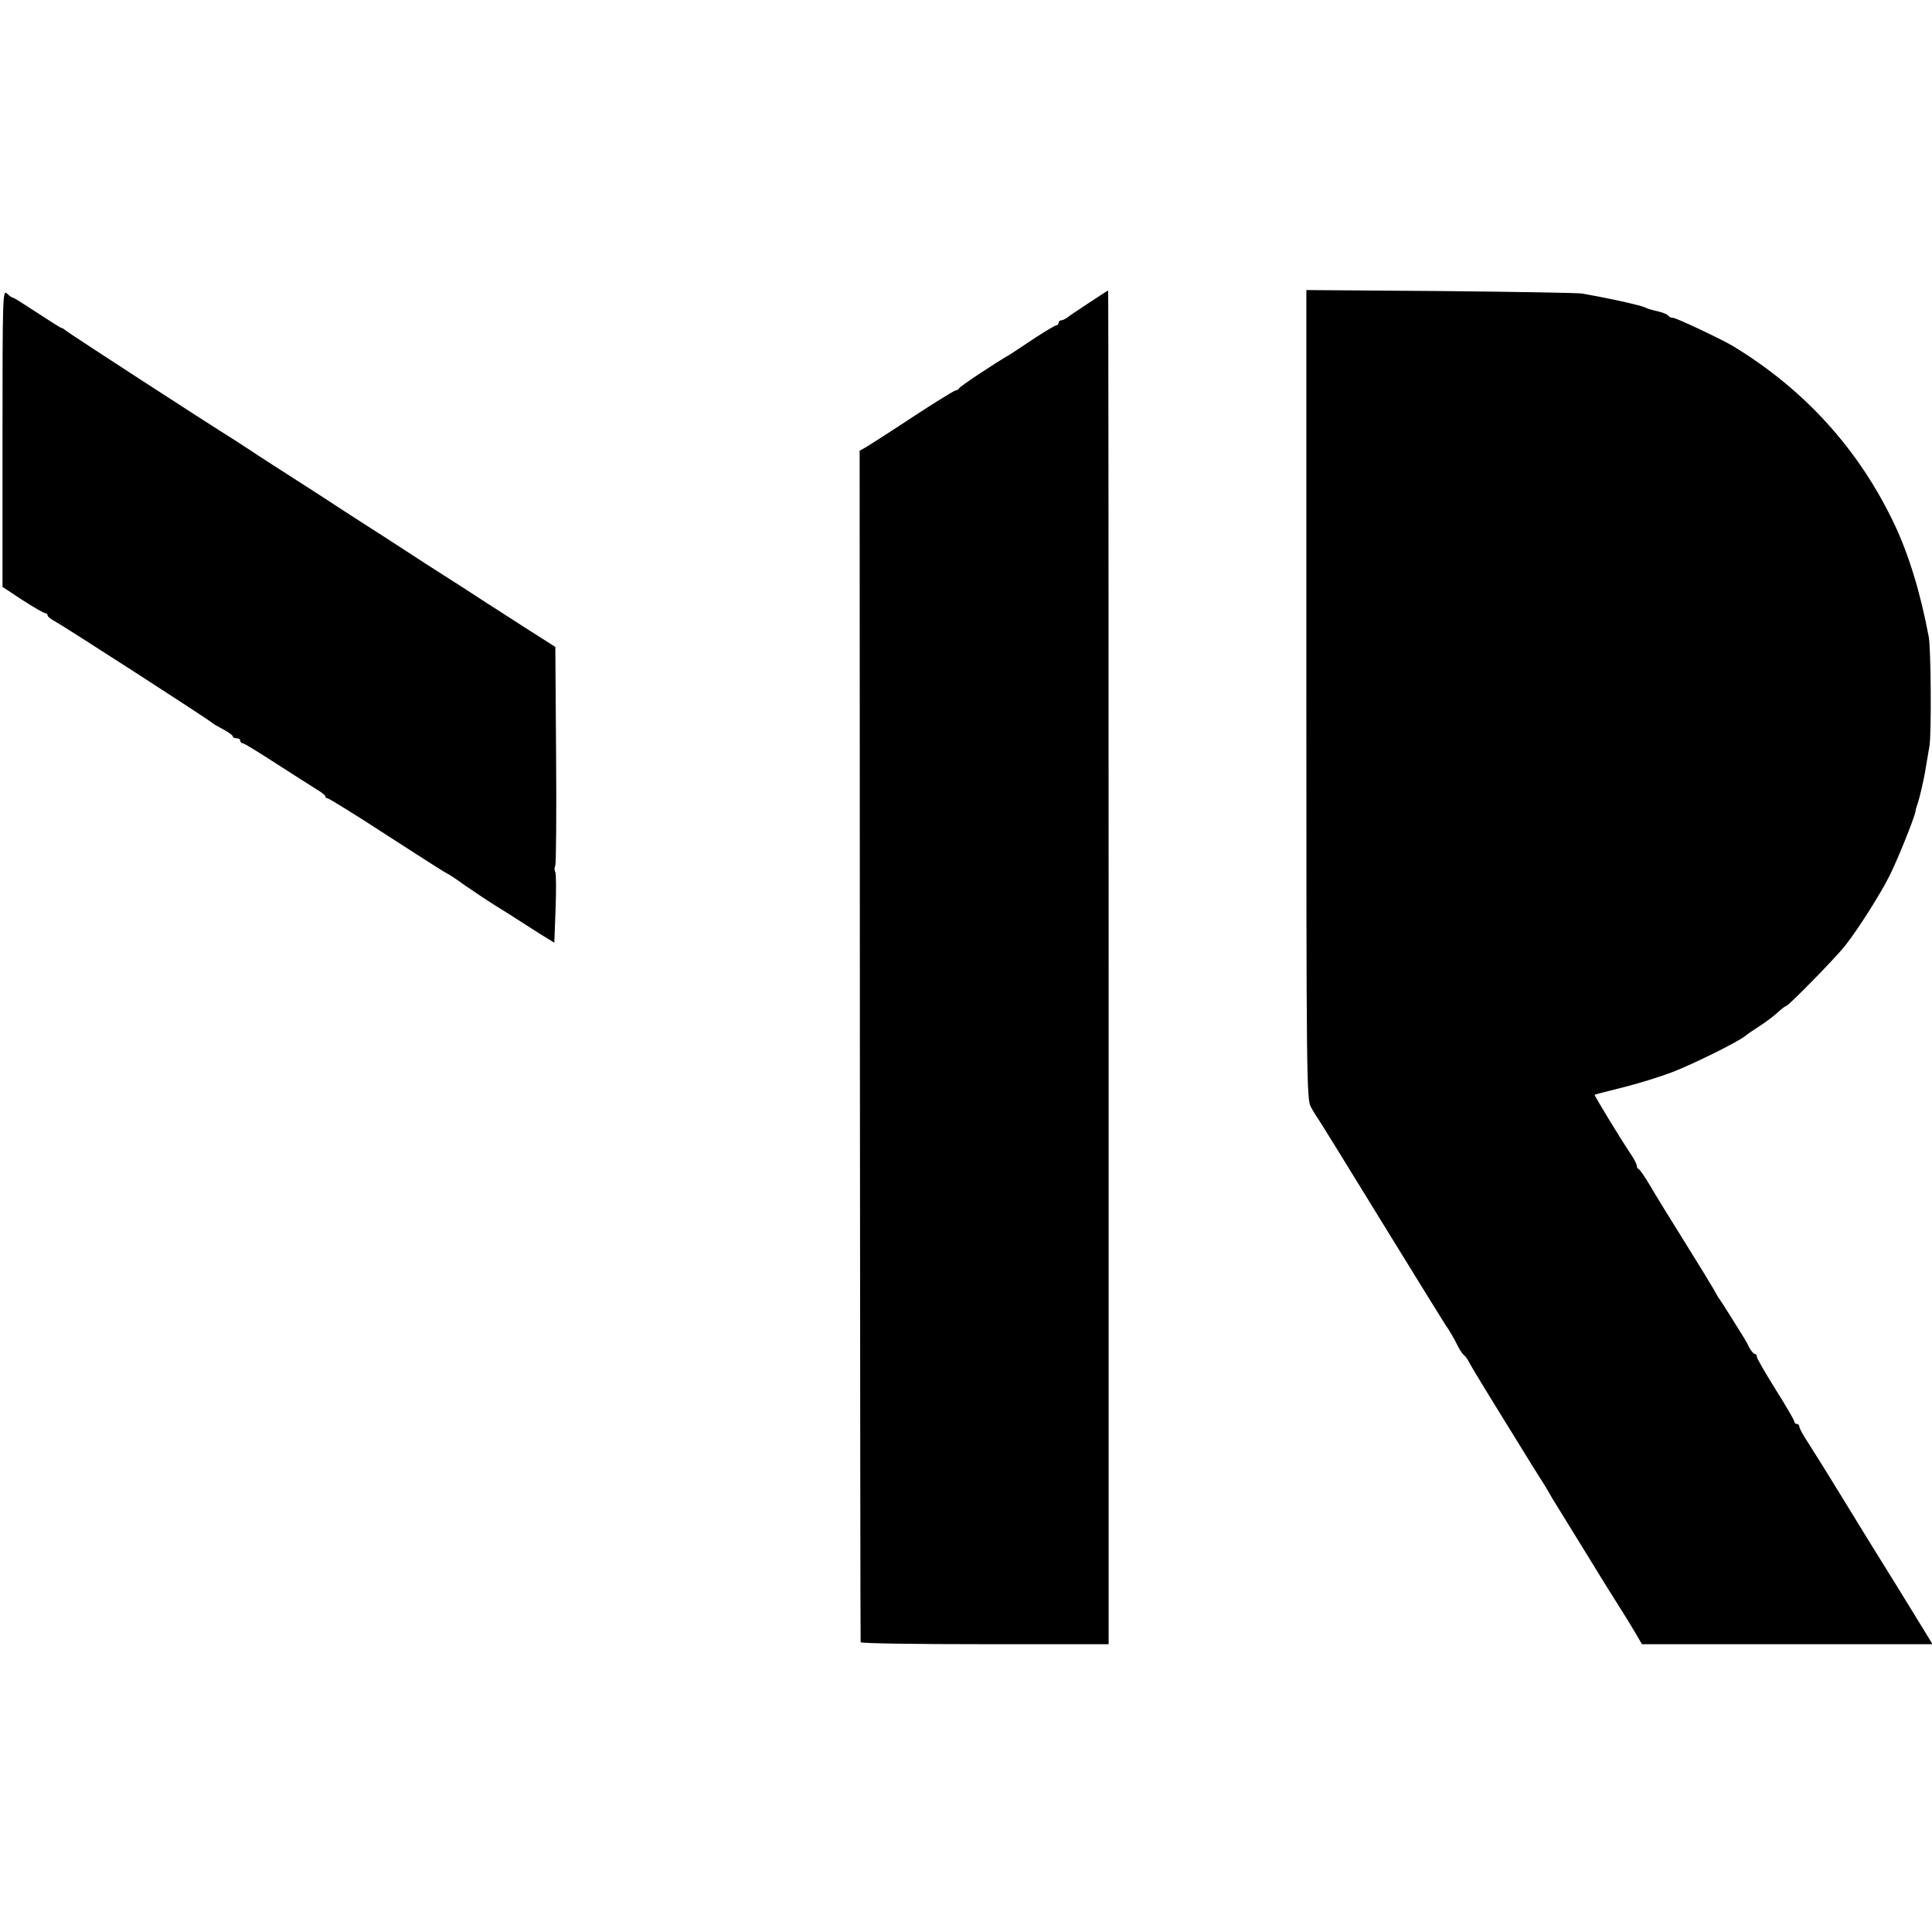 <?xml version="1.0" standalone="no"?>
<!DOCTYPE svg PUBLIC "-//W3C//DTD SVG 20010904//EN"
 "http://www.w3.org/TR/2001/REC-SVG-20010904/DTD/svg10.dtd">
<svg version="1.0" xmlns="http://www.w3.org/2000/svg"
 width="772pt" height="772pt" viewBox="0 0 772 772"
 preserveAspectRatio="xMidYMid meet">
<g transform="translate(0,772) scale(0.1,-0.1)"
fill="#000000" stroke="none">
<path d="M10 5969 l0 -594 80 -53 c44 -28 85 -52 90 -52 6 0 10 -4 10 -8 0 -5
10 -14 23 -21 35 -18 627 -400 637 -411 3 -3 22 -14 43 -25 20 -11 37 -23 37
-27 0 -5 7 -8 15 -8 8 0 15 -4 15 -10 0 -5 5 -10 10 -10 6 0 67 -38 138 -84
70 -45 142 -91 160 -102 17 -10 32 -22 32 -26 0 -4 4 -8 9 -8 5 0 114 -67 241
-150 127 -82 233 -150 236 -150 2 0 35 -21 72 -48 38 -26 77 -52 88 -59 10 -7
48 -31 84 -53 36 -23 92 -59 125 -80 l60 -37 5 136 c3 75 2 141 -1 146 -4 6
-4 18 0 27 3 10 5 210 3 445 l-3 428 -110 70 c-60 39 -142 91 -182 117 -39 26
-108 70 -152 98 -44 28 -114 73 -155 100 -41 27 -111 72 -155 100 -44 28 -127
82 -185 120 -58 37 -141 91 -185 119 -44 28 -87 56 -95 62 -9 6 -36 23 -60 39
-138 86 -667 430 -677 439 -7 6 -15 11 -18 11 -3 0 -46 27 -96 60 -50 33 -93
60 -96 60 -4 0 -15 7 -25 17 -17 16 -18 -3 -18 -578z"/>
<path d="M4350 6509 c-41 -27 -80 -53 -87 -59 -7 -5 -17 -10 -23 -10 -5 0 -10
-4 -10 -10 0 -5 -4 -10 -9 -10 -5 0 -45 -24 -88 -52 -43 -29 -86 -57 -95 -63
-64 -37 -204 -130 -206 -137 -2 -4 -8 -8 -13 -8 -5 0 -80 -46 -167 -103 -86
-57 -171 -111 -187 -121 l-30 -17 1 -2377 c1 -1307 2 -2380 3 -2384 0 -5 224
-8 496 -8 l495 0 0 2705 c0 1488 -1 2705 -2 2704 -2 0 -37 -23 -78 -50z"/>
<path d="M5220 4945 c0 -1521 1 -1619 18 -1648 9 -17 21 -36 25 -42 5 -5 120
-192 257 -415 137 -223 253 -410 257 -416 11 -14 34 -53 50 -86 8 -15 18 -30
23 -33 5 -3 15 -18 23 -33 8 -15 38 -65 67 -112 29 -47 82 -134 119 -193 36
-59 78 -127 93 -150 15 -23 32 -51 38 -62 6 -11 18 -32 28 -47 9 -15 59 -96
111 -180 51 -84 112 -182 135 -218 23 -36 54 -86 69 -112 l28 -48 580 0 581 0
-23 38 c-29 48 -190 309 -239 387 -20 33 -63 103 -95 155 -73 119 -93 151
-138 222 -21 31 -37 61 -37 67 0 6 -4 11 -10 11 -5 0 -10 4 -10 9 0 6 -34 64
-75 129 -41 66 -75 124 -75 131 0 6 -4 11 -8 11 -5 0 -15 12 -23 27 -7 16 -21
39 -30 53 -9 14 -30 48 -47 75 -17 28 -35 55 -39 61 -5 5 -15 23 -24 40 -9 16
-62 103 -119 194 -57 91 -119 192 -138 225 -20 33 -39 62 -44 63 -4 2 -8 9 -8
15 0 6 -11 27 -24 46 -46 69 -146 234 -144 236 2 2 53 15 113 30 61 15 151 43
200 62 85 33 262 121 288 143 7 6 33 24 58 40 25 16 58 41 73 55 15 14 30 25
33 25 9 0 196 191 235 240 52 66 141 206 178 280 33 66 97 225 104 257 1 10 6
25 9 33 7 20 26 100 32 142 3 18 10 58 15 88 8 50 6 387 -3 435 -33 177 -80
330 -139 454 -141 296 -358 535 -643 708 -45 27 -227 113 -240 113 -8 0 -16 4
-19 9 -3 4 -20 12 -38 16 -18 4 -35 9 -38 10 -3 1 -12 4 -20 8 -22 8 -109 28
-178 41 -23 4 -54 10 -70 13 -15 3 -269 7 -564 10 l-538 4 0 -1616z"/>
</g>
</svg>
